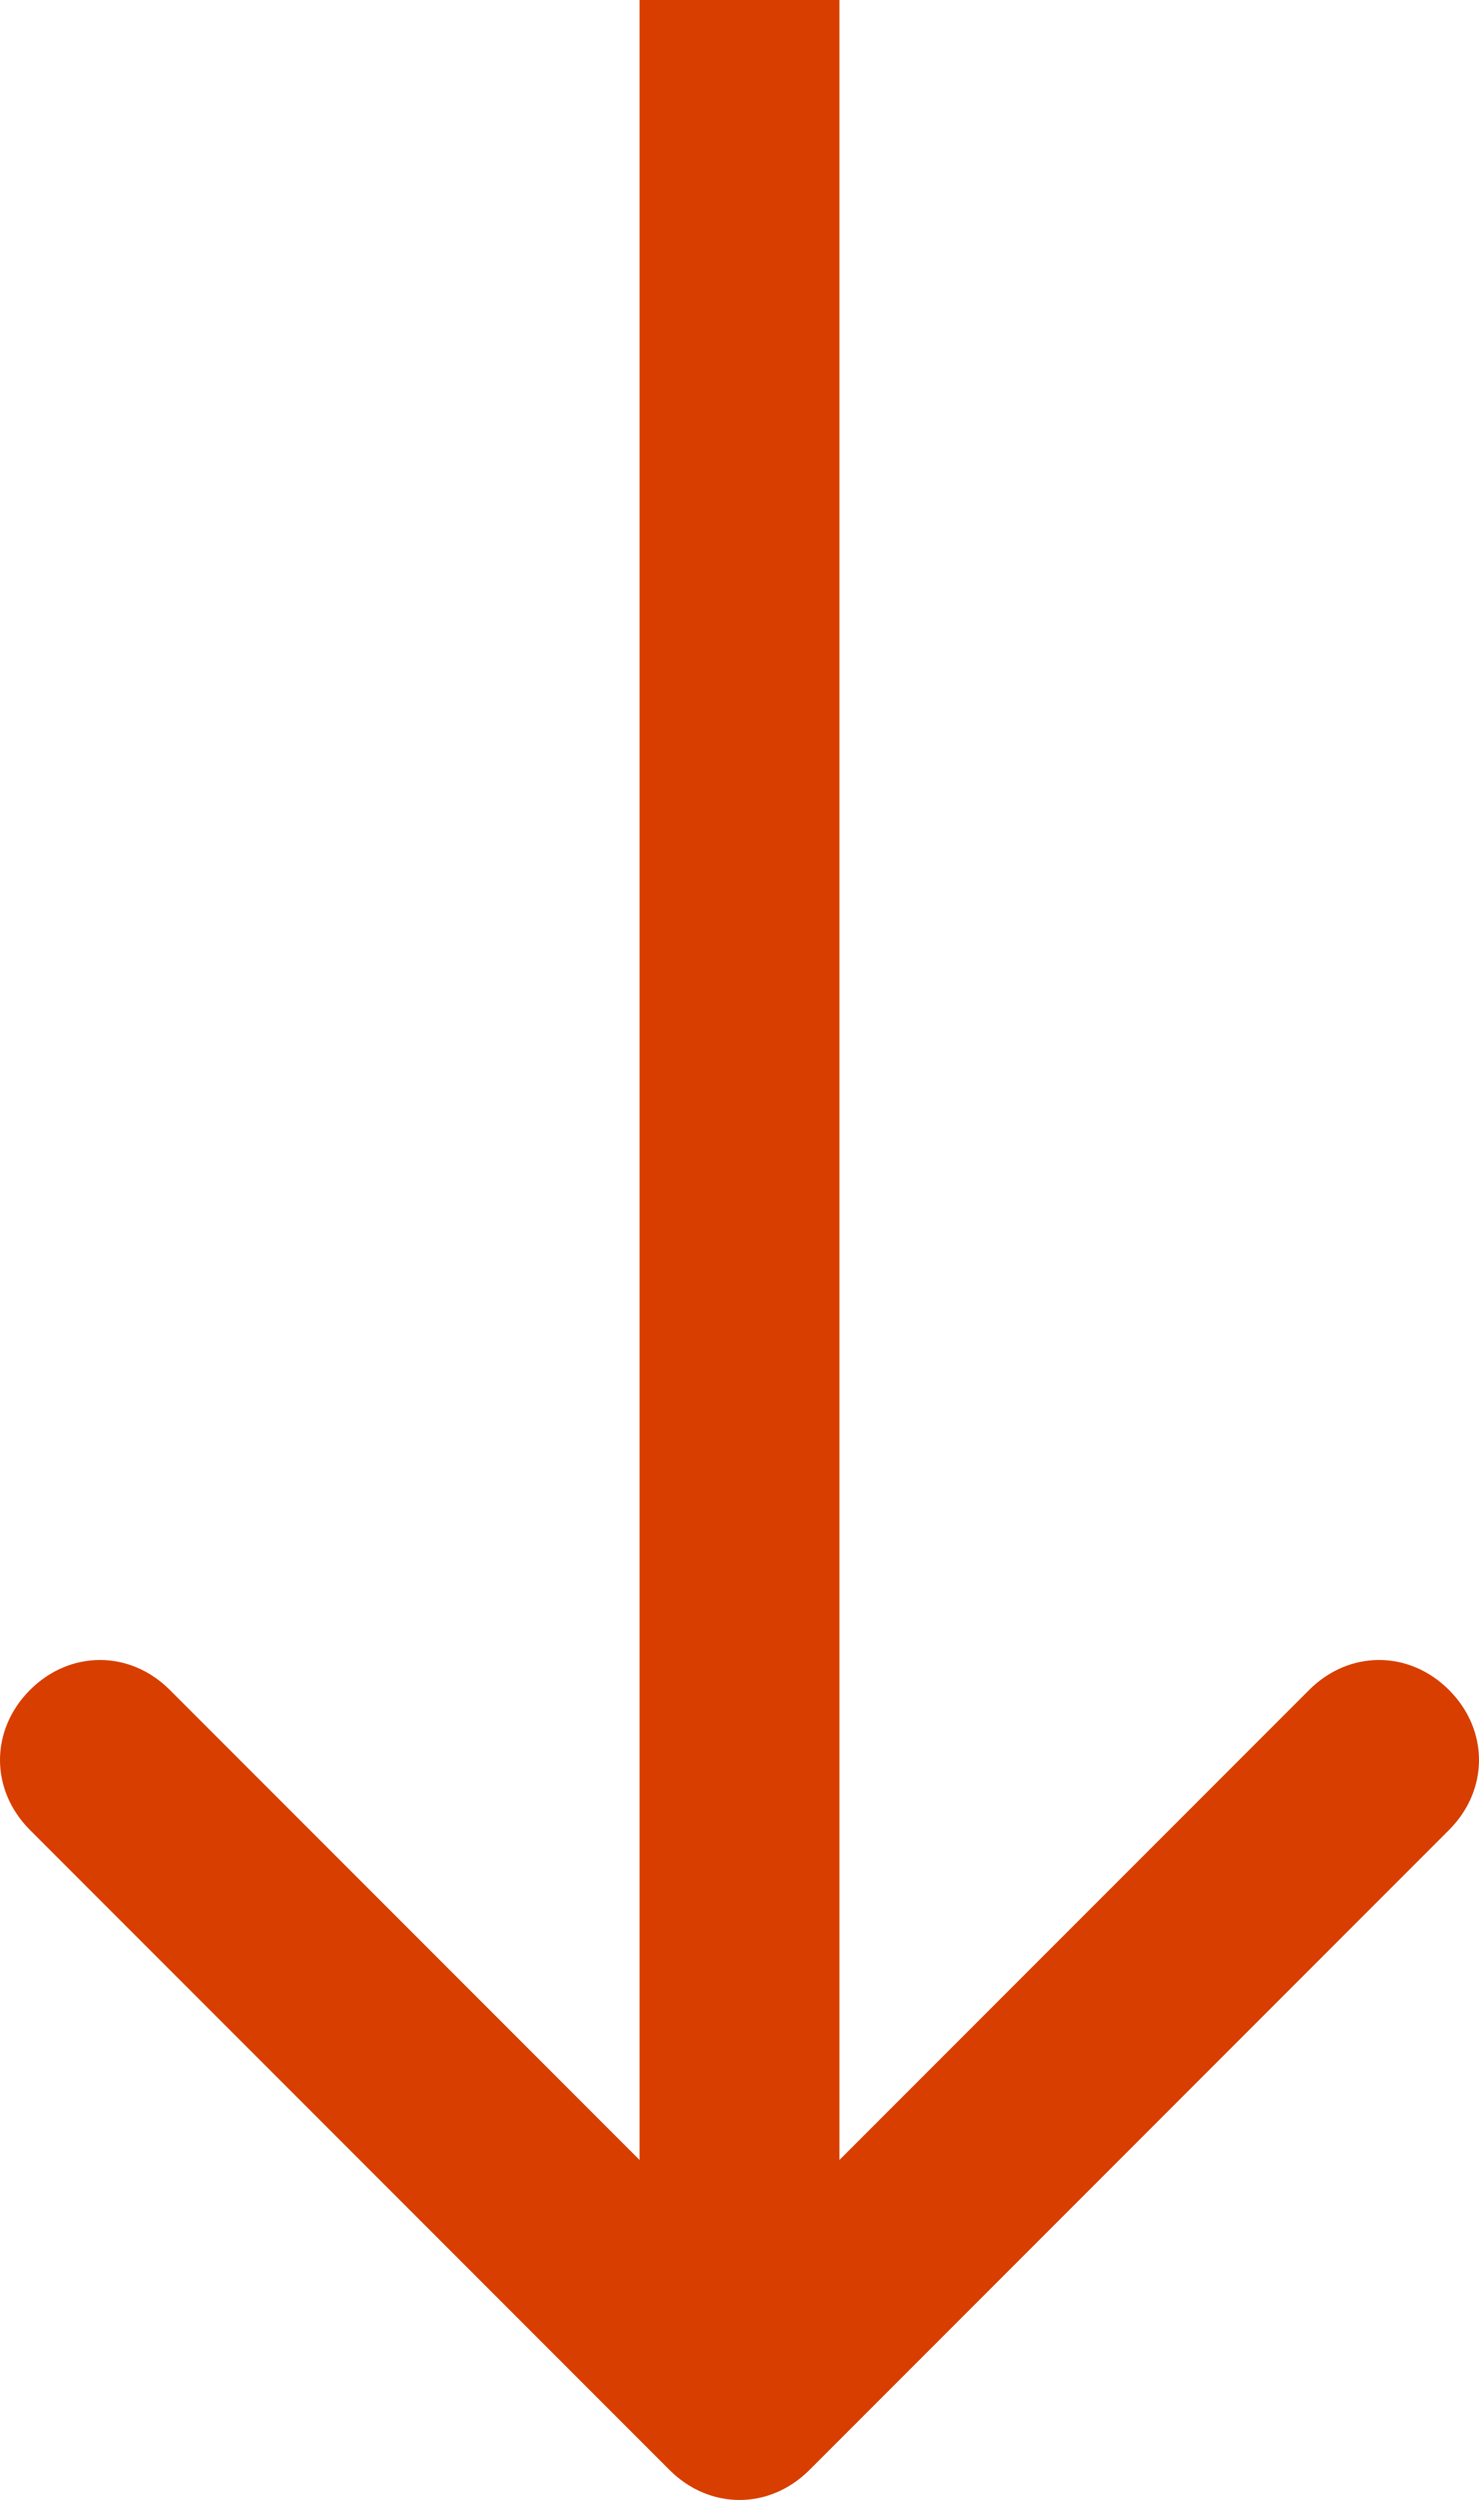 <?xml version="1.0" encoding="UTF-8"?>
<svg xmlns="http://www.w3.org/2000/svg" id="Layer_1" data-name="Layer 1" viewBox="0 0 14.8 25">
  <path d="M8.1,24.7c-.4.4-1,.4-1.4,0L.3,18.3c-.4-.4-.4-1,0-1.4.4-.4,1-.4,1.4,0l5.7,5.7,5.7-5.7c.4-.4,1-.4,1.4,0s.4,1,0,1.4c0,0-6.4,6.4-6.4,6.4ZM7.4,0h1v24h-2V0h1Z" style="fill: #d83e00;"></path>
</svg>
